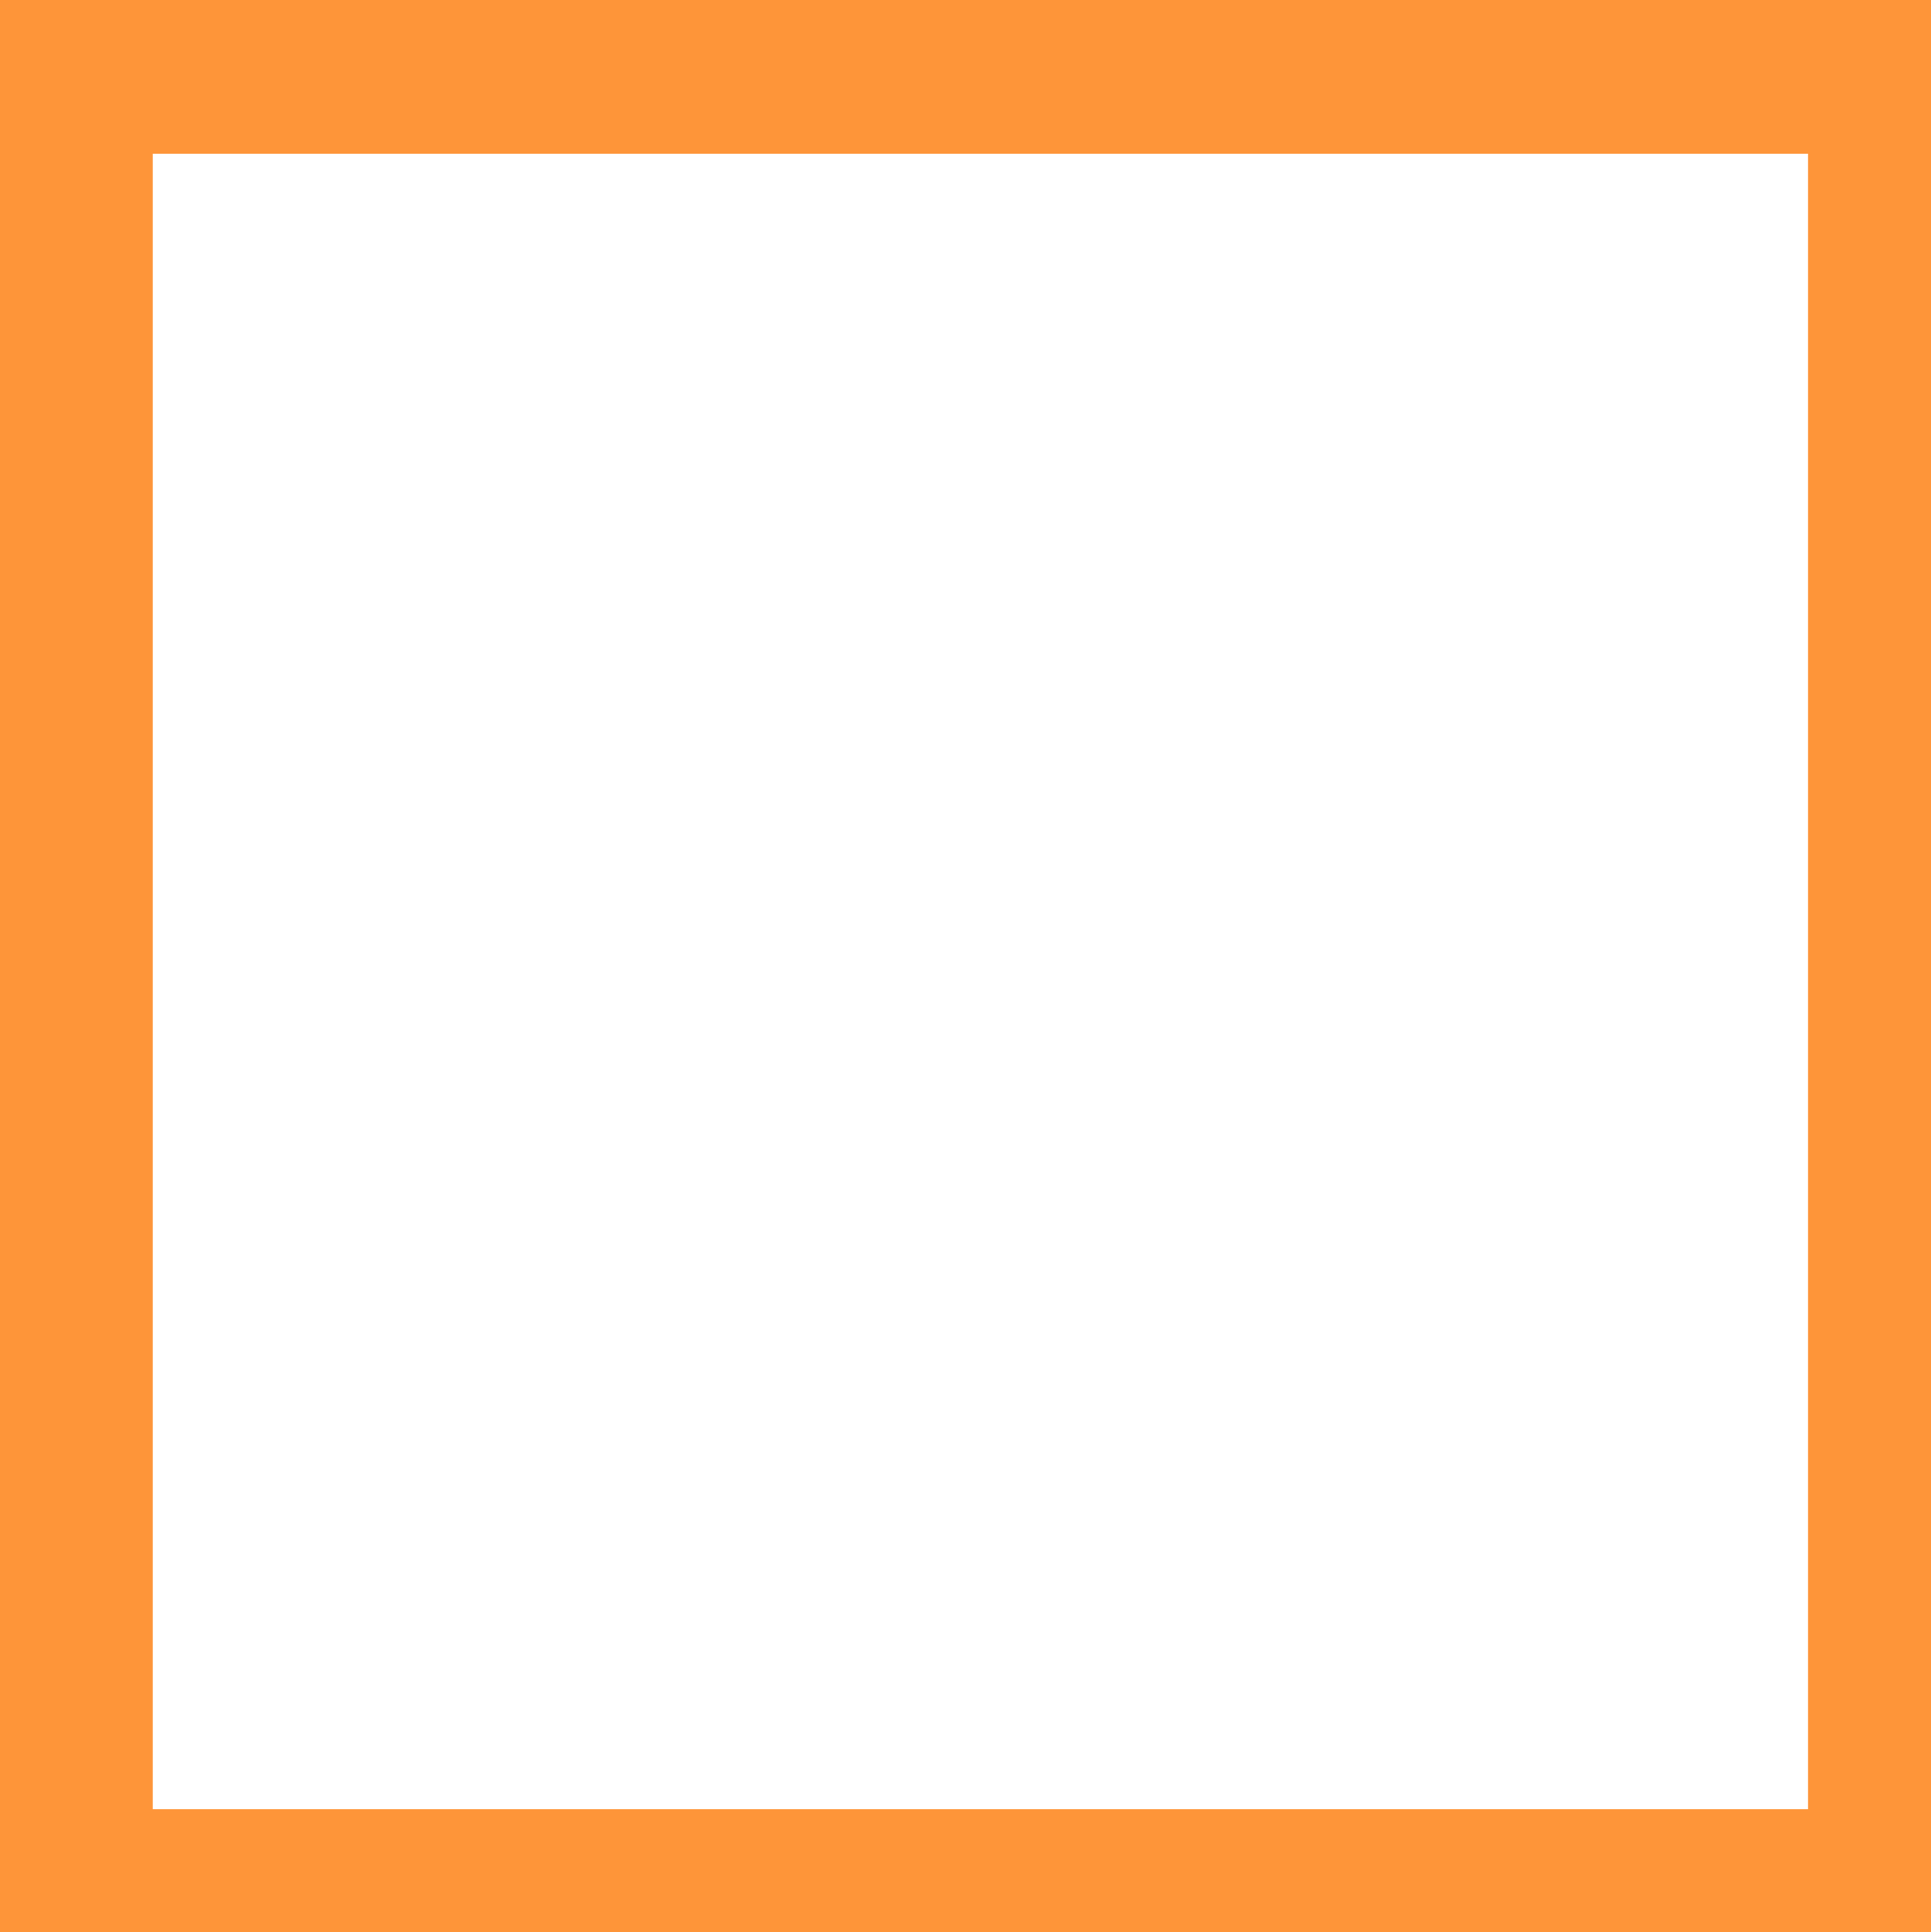 <?xml version="1.0" encoding="UTF-8" standalone="no"?>
<svg xmlns:xlink="http://www.w3.org/1999/xlink" height="100.55px" width="100.5px" xmlns="http://www.w3.org/2000/svg">
  <g transform="matrix(1.0, 0.0, 0.0, 1.0, -391.5, -550.5)">
    <path d="M391.5 651.05 L391.5 550.5 492.0 550.5 492.0 651.05 391.5 651.05 M485.6 558.5 L399.45 558.5 399.45 644.65 485.6 644.65 485.6 558.5" fill="#fe9539" fill-rule="evenodd" stroke="none"/>
  </g>
</svg>
